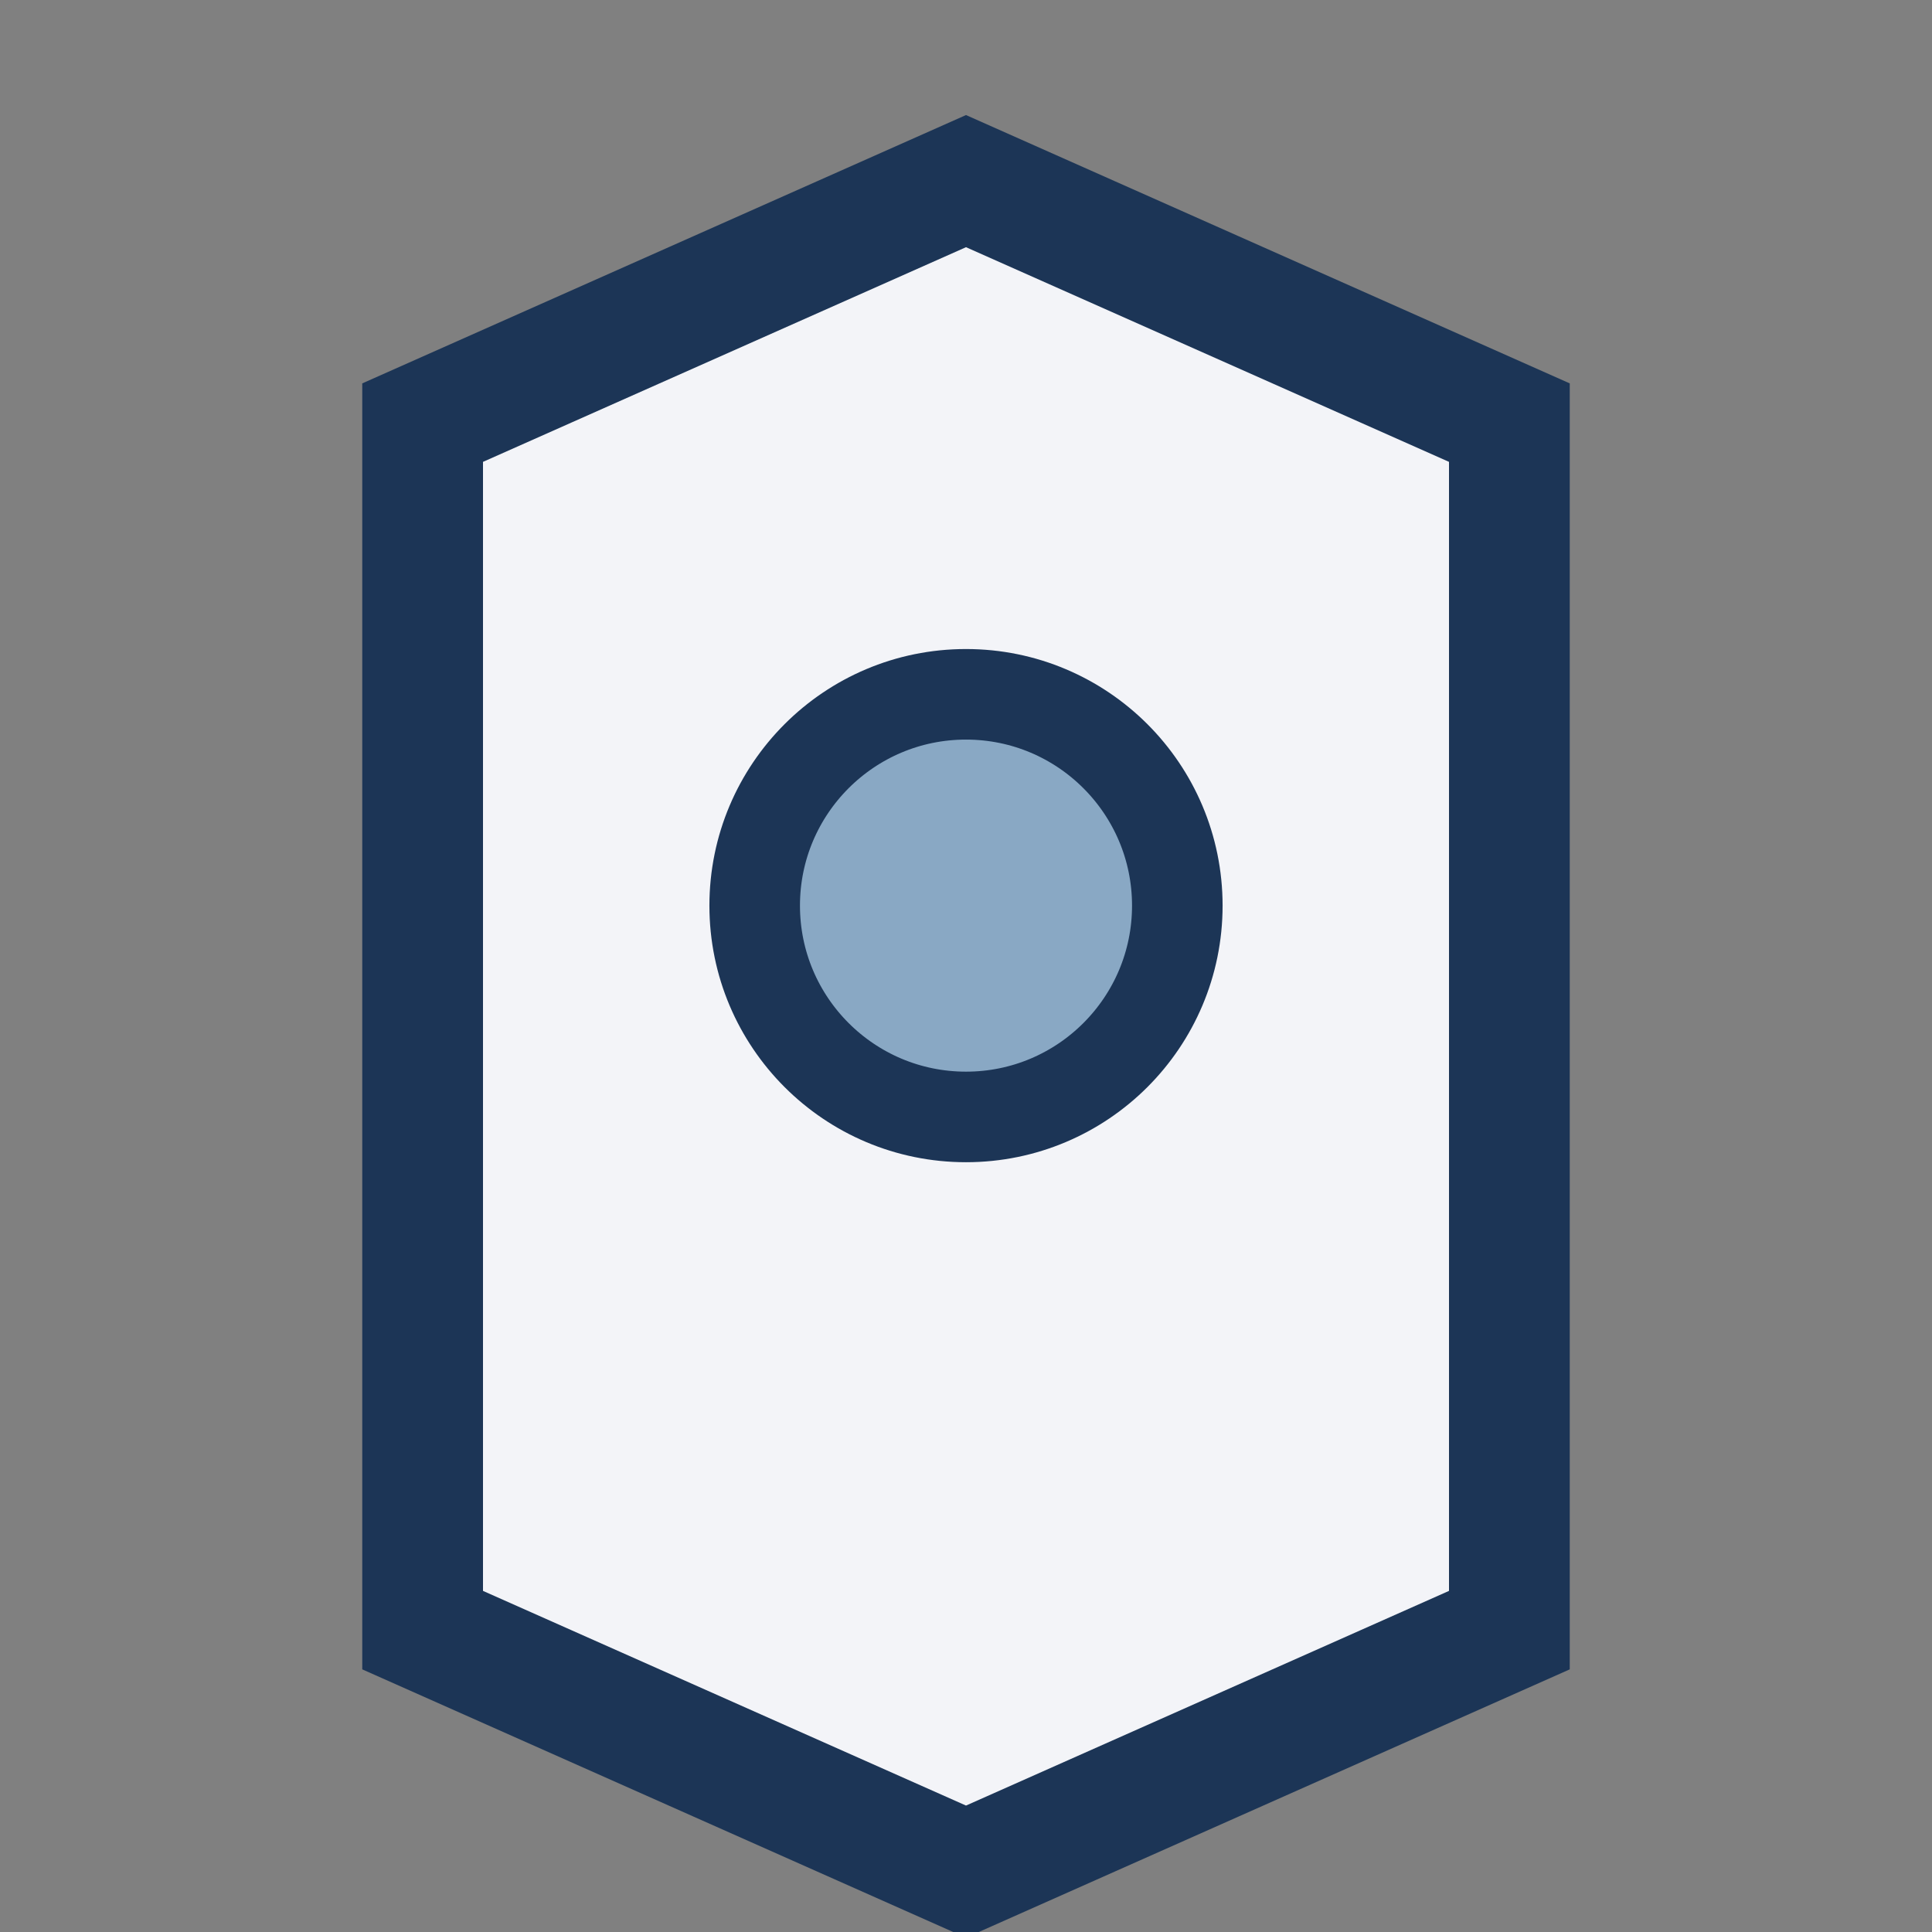 <?xml version="1.0" encoding="UTF-8"?>
<svg xmlns="http://www.w3.org/2000/svg" width="32" height="32" viewBox="0 0 32 32"><rect x="0" y="0" width="32" height="32" fill="#808080" stroke="none"/><path d="M7 27V7l9-4 9 4v20l-9 4z" fill="#F3F4F8" stroke="#1C3556" stroke-width="2"/><circle cx="16" cy="15" r="3.5" fill="#89A8C4" stroke="#1C3556" stroke-width="1.5"/></svg>